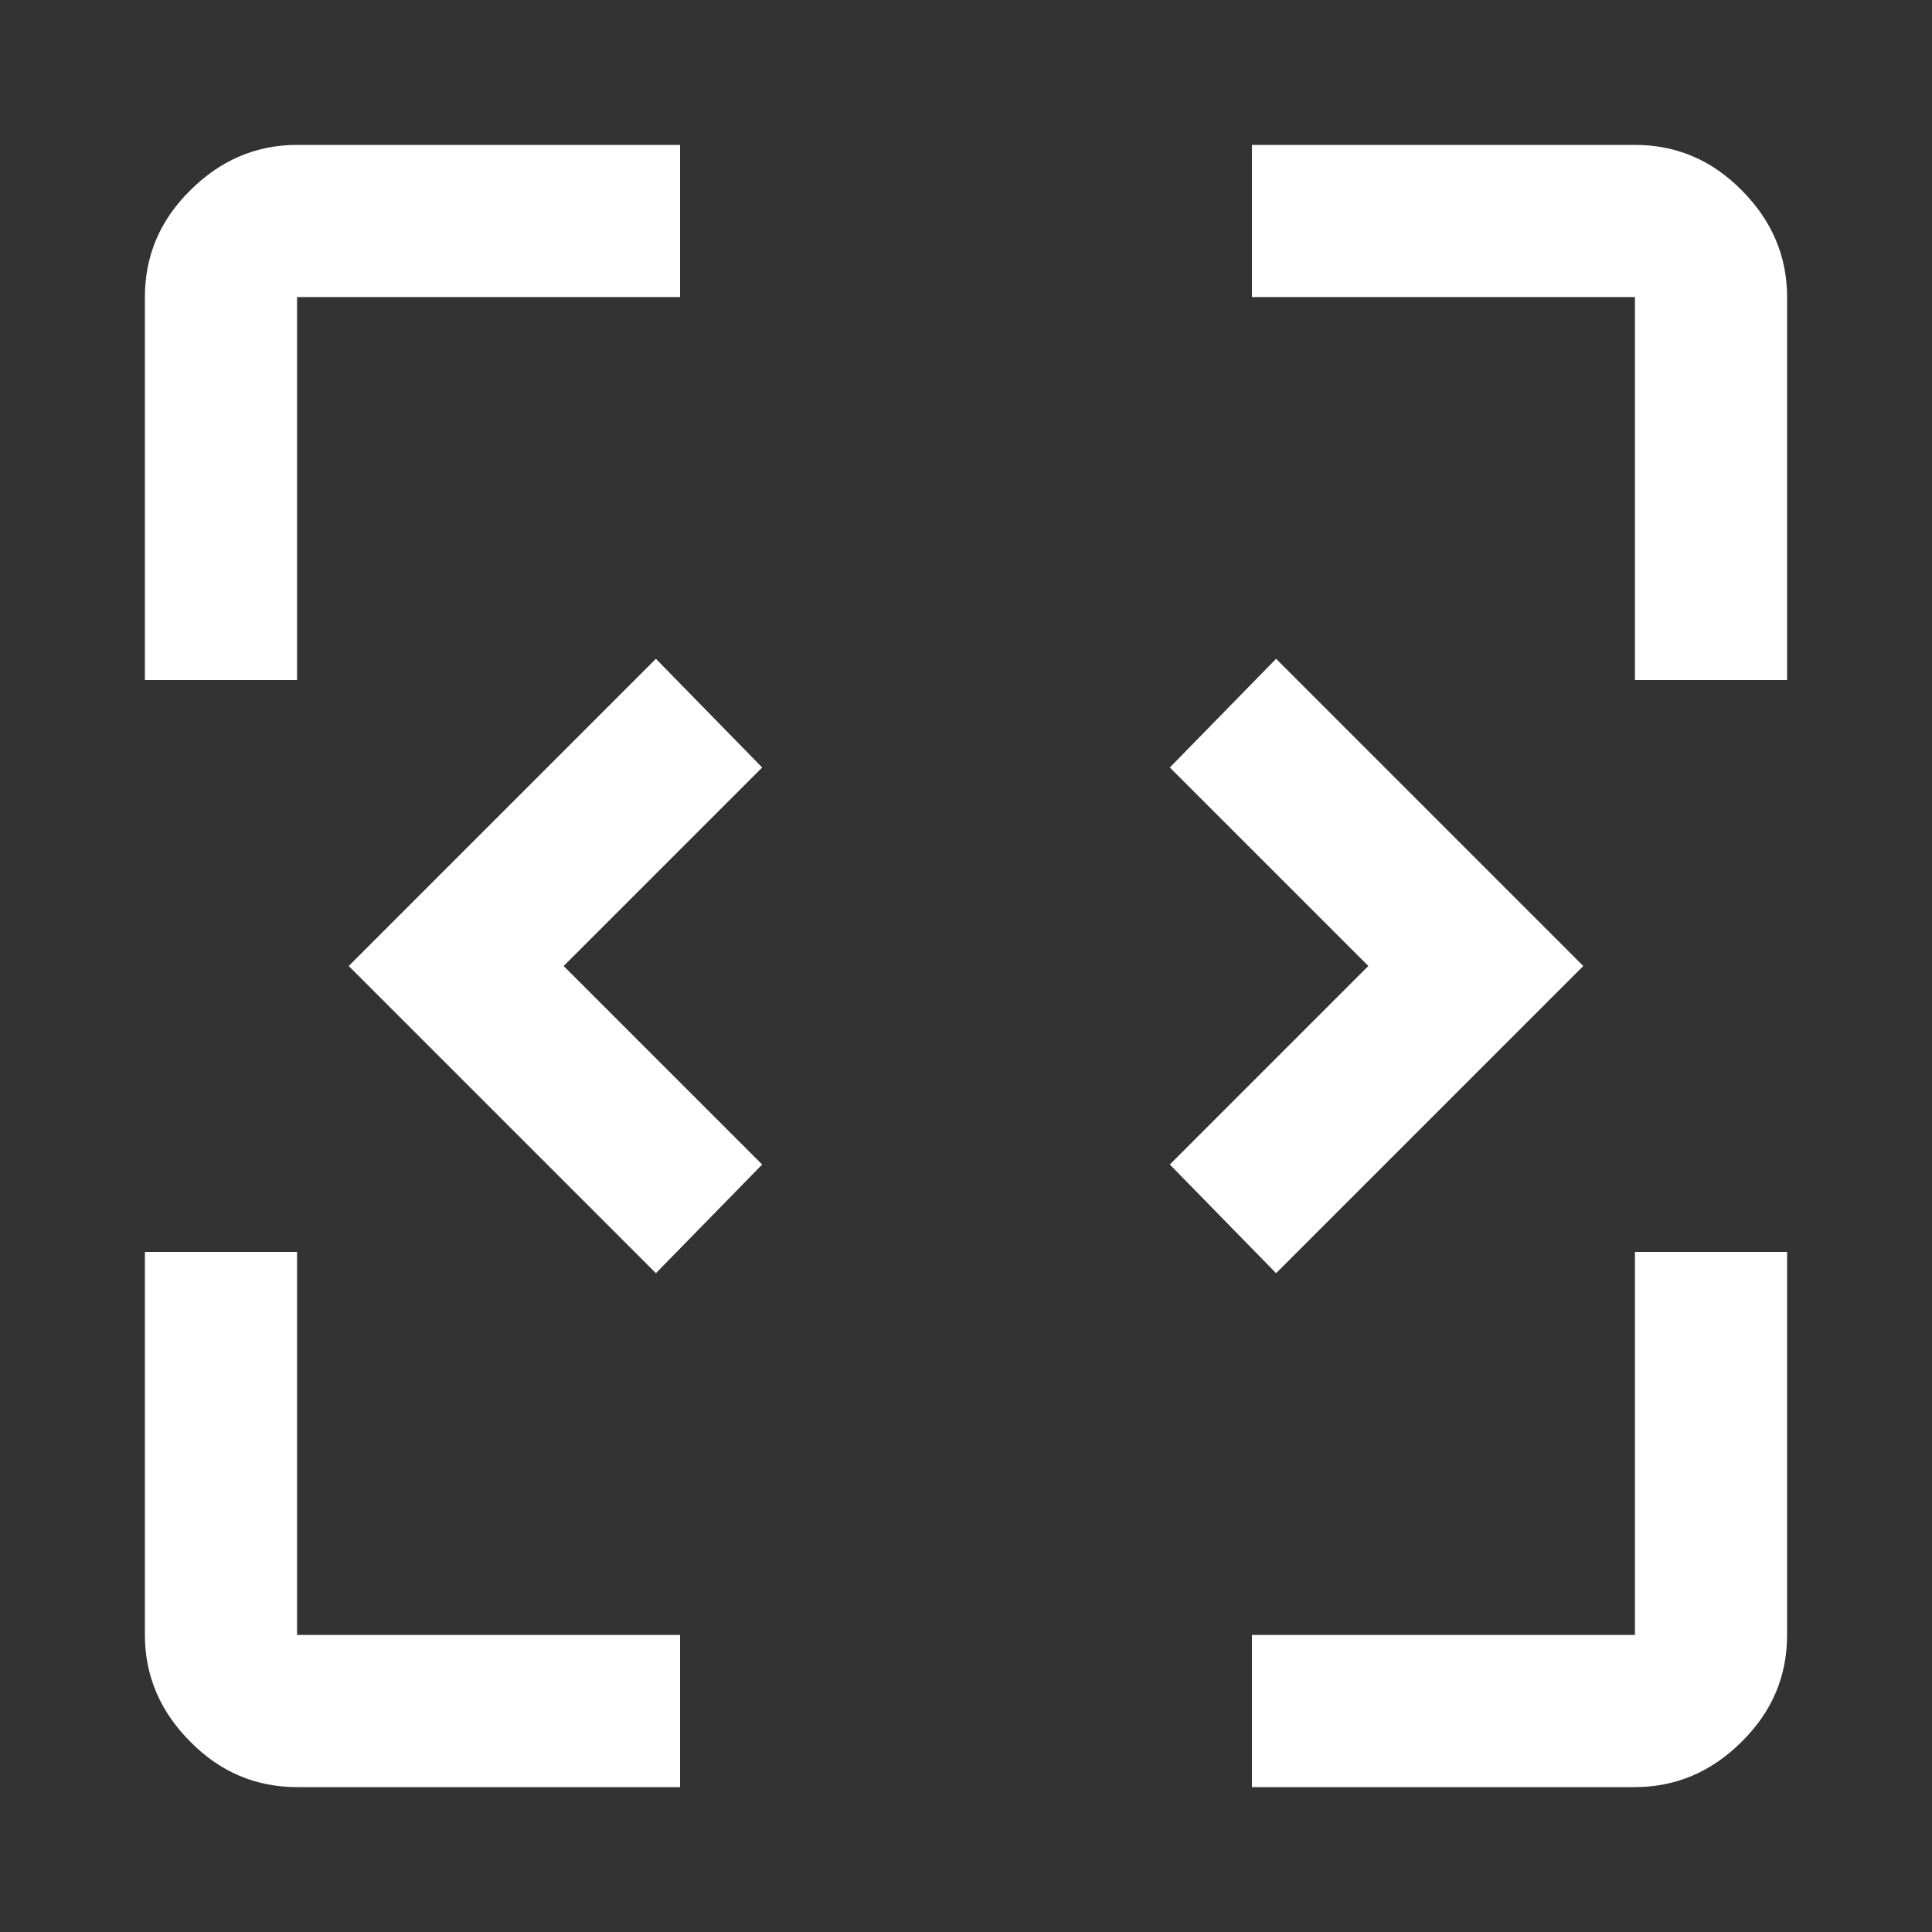 <svg xmlns="http://www.w3.org/2000/svg" viewBox="0 0 40 40"><rect x="0" y="0" width="40" height="40" fill="#333333" stroke="none"/><path d="M13.58 26.36 7.22 20l6.36-6.36 2.2 2.25L11.67 20l4.11 4.11-2.2 2.25Zm12.84 0-2.2-2.25L28.33 20l-4.11-4.11 2.2-2.25L32.78 20l-6.36 6.36ZM6.15 37c-.85 0-1.59-.31-2.21-.94-.62-.62-.94-1.36-.94-2.21v-7.93h3.15v7.93h7.93V37H6.15Zm19.77 0v-3.15h7.93v-7.93H37v7.93c0 .85-.31 1.59-.94 2.21-.62.62-1.36.94-2.21.94h-7.93ZM3 14.08V6.15c0-.85.31-1.59.94-2.21C4.56 3.32 5.3 3 6.15 3h7.93v3.15H6.15v7.93H3Zm30.85 0V6.15h-7.93V3h7.93c.85 0 1.59.31 2.21.94.62.62.94 1.36.94 2.21v7.93h-3.15Z" style="fill:#fff"/></svg>
